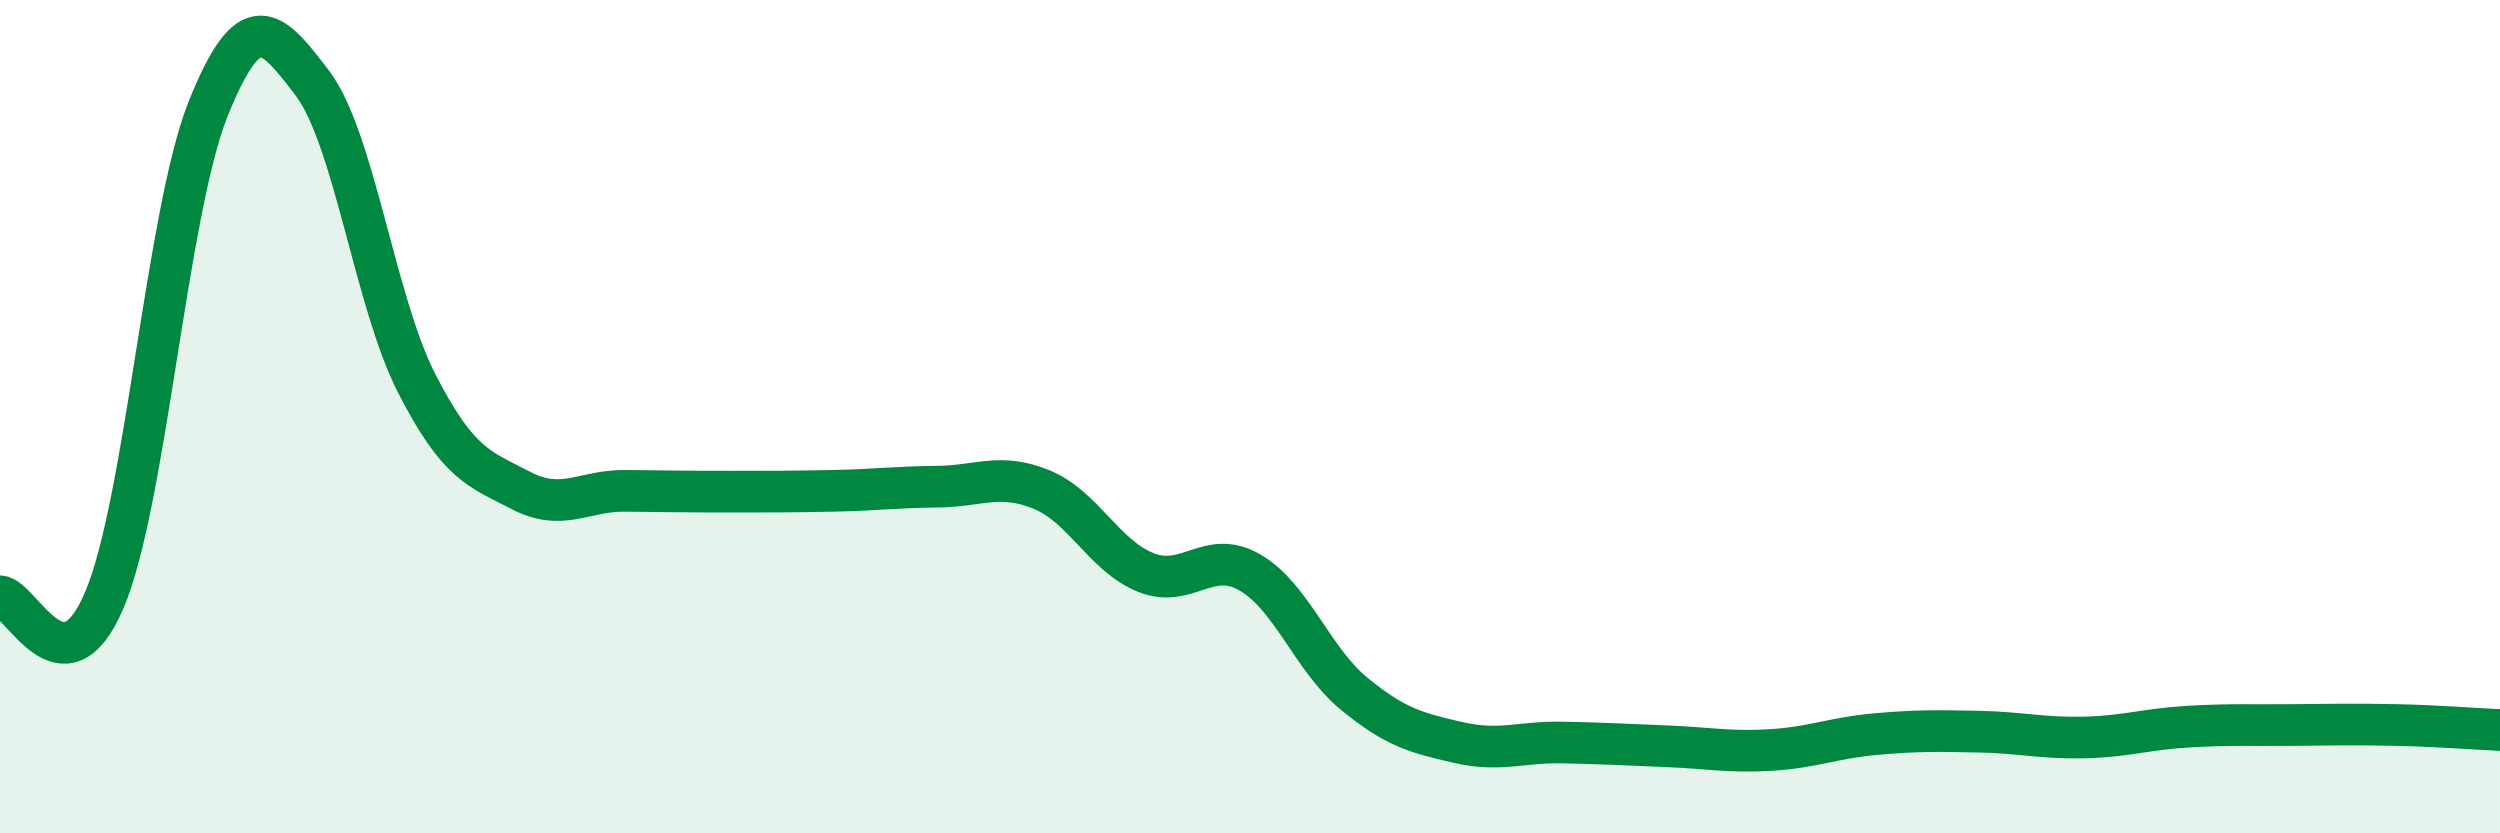 
    <svg width="60" height="20" viewBox="0 0 60 20" xmlns="http://www.w3.org/2000/svg">
      <path
        d="M 0,14.31 C 0.5,14.33 1.5,16.75 2.5,14.41 C 3.5,12.07 4,5.08 5,2.6 C 6,0.12 6.5,0.68 7.5,2 C 8.5,3.32 9,7.25 10,9.2 C 11,11.15 11.5,11.25 12.5,11.77 C 13.5,12.29 14,11.77 15,11.78 C 16,11.79 16.5,11.8 17.5,11.8 C 18.5,11.8 19,11.8 20,11.78 C 21,11.76 21.5,11.69 22.5,11.68 C 23.5,11.67 24,11.34 25,11.75 C 26,12.16 26.5,13.34 27.5,13.74 C 28.5,14.14 29,13.16 30,13.74 C 31,14.32 31.5,15.83 32.5,16.65 C 33.5,17.47 34,17.59 35,17.82 C 36,18.05 36.5,17.8 37.5,17.82 C 38.5,17.84 39,17.87 40,17.91 C 41,17.95 41.5,18.06 42.5,18 C 43.5,17.94 44,17.71 45,17.62 C 46,17.53 46.5,17.54 47.5,17.56 C 48.5,17.58 49,17.72 50,17.7 C 51,17.68 51.5,17.5 52.5,17.44 C 53.5,17.38 54,17.41 55,17.4 C 56,17.39 56.5,17.38 57.5,17.4 C 58.5,17.42 59.5,17.5 60,17.52L60 20L0 20Z"
        fill="#008740"
        opacity="0.1"
        stroke-linecap="round"
        stroke-linejoin="round"
      />
      <path
        d="M 0,14.31 C 0.5,14.33 1.5,16.75 2.5,14.41 C 3.5,12.07 4,5.08 5,2.6 C 6,0.12 6.5,0.68 7.5,2 C 8.5,3.32 9,7.25 10,9.2 C 11,11.15 11.5,11.25 12.5,11.77 C 13.5,12.29 14,11.77 15,11.78 C 16,11.79 16.5,11.8 17.5,11.8 C 18.5,11.8 19,11.8 20,11.78 C 21,11.76 21.5,11.69 22.5,11.68 C 23.5,11.67 24,11.34 25,11.75 C 26,12.16 26.5,13.34 27.5,13.74 C 28.5,14.14 29,13.16 30,13.74 C 31,14.32 31.5,15.83 32.5,16.65 C 33.5,17.47 34,17.59 35,17.82 C 36,18.05 36.5,17.8 37.5,17.82 C 38.5,17.84 39,17.87 40,17.91 C 41,17.95 41.5,18.06 42.5,18 C 43.5,17.94 44,17.71 45,17.62 C 46,17.53 46.5,17.54 47.5,17.56 C 48.5,17.58 49,17.72 50,17.7 C 51,17.68 51.5,17.5 52.5,17.44 C 53.5,17.38 54,17.41 55,17.4 C 56,17.39 56.5,17.38 57.5,17.4 C 58.5,17.42 59.5,17.5 60,17.52"
        stroke="#008740"
        stroke-width="1"
        fill="none"
        stroke-linecap="round"
        stroke-linejoin="round"
      />
    </svg>
  
